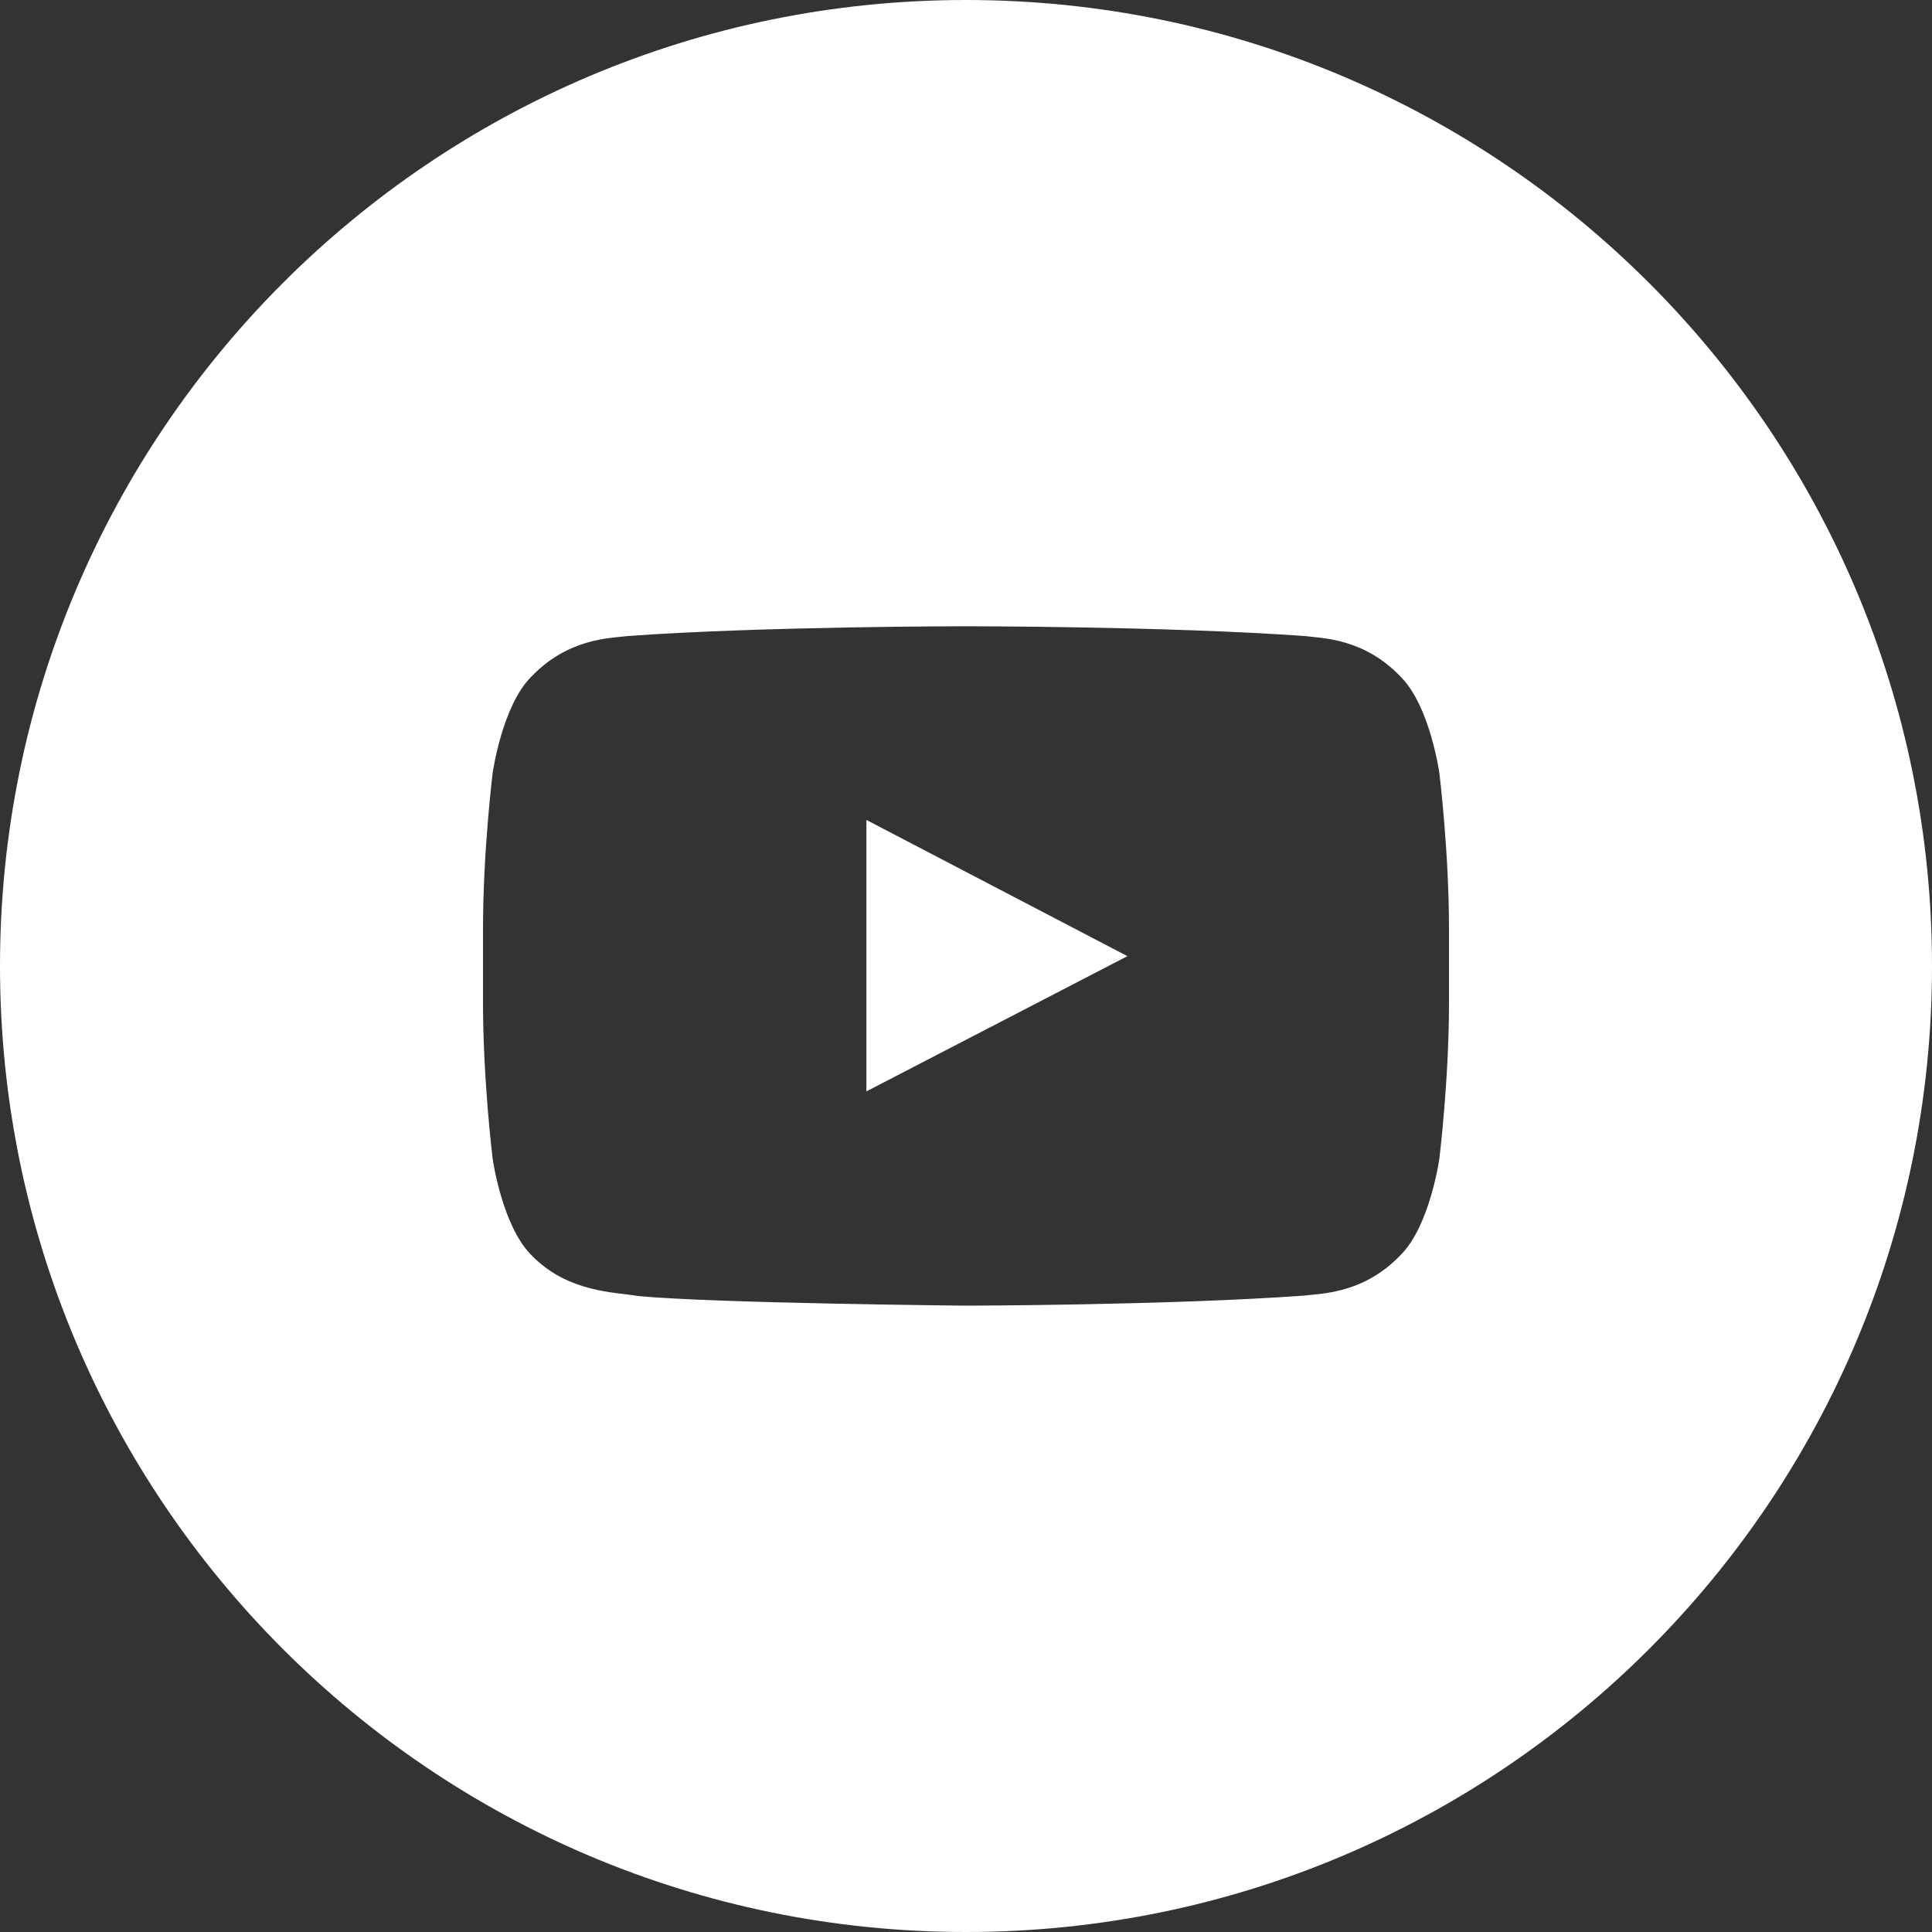 <svg width="20" height="20" viewBox="0 0 20 20" fill="none" xmlns="http://www.w3.org/2000/svg">
<rect x="0" y="0" width="20" height="20" fill="#333333" stroke="none"/>
<g clip-path="url(#clip0_2003_476)">
<path fill-rule="evenodd" clip-rule="evenodd" d="M15 10.377C15 11.187 14.9 11.996 14.9 11.996C14.9 11.996 14.803 12.685 14.502 12.989C14.123 13.387 13.696 13.389 13.501 13.412C12.101 13.513 10 13.516 10 13.516C10 13.516 7.4 13.492 6.6 13.416C6.378 13.374 5.878 13.387 5.497 12.989C5.197 12.685 5.1 11.996 5.1 11.996C5.1 11.996 5 11.187 5 10.377V9.619C5 8.809 5.1 8.001 5.1 8.001C5.1 8.001 5.197 7.311 5.497 7.008C5.878 6.609 6.304 6.607 6.499 6.584C7.899 6.483 9.998 6.483 9.998 6.483H10.002C10.002 6.483 12.101 6.483 13.501 6.584C13.696 6.607 14.123 6.609 14.502 7.008C14.803 7.311 14.9 8.001 14.9 8.001C14.9 8.001 15 8.809 15 9.619V10.377ZM10 0C4.477 0 0 4.477 0 10C0 15.523 4.477 20 10 20C15.523 20 20 15.523 20 10C20 4.477 15.523 0 10 0Z" fill="white"/>
<path fill-rule="evenodd" clip-rule="evenodd" d="M8.969 11.298L11.671 9.898L8.969 8.488L8.969 11.298Z" fill="white"/>
</g>
<defs>
<clipPath id="clip0_2003_476">
<rect width="20" height="20" fill="white"/>
</clipPath>
</defs>
</svg>
